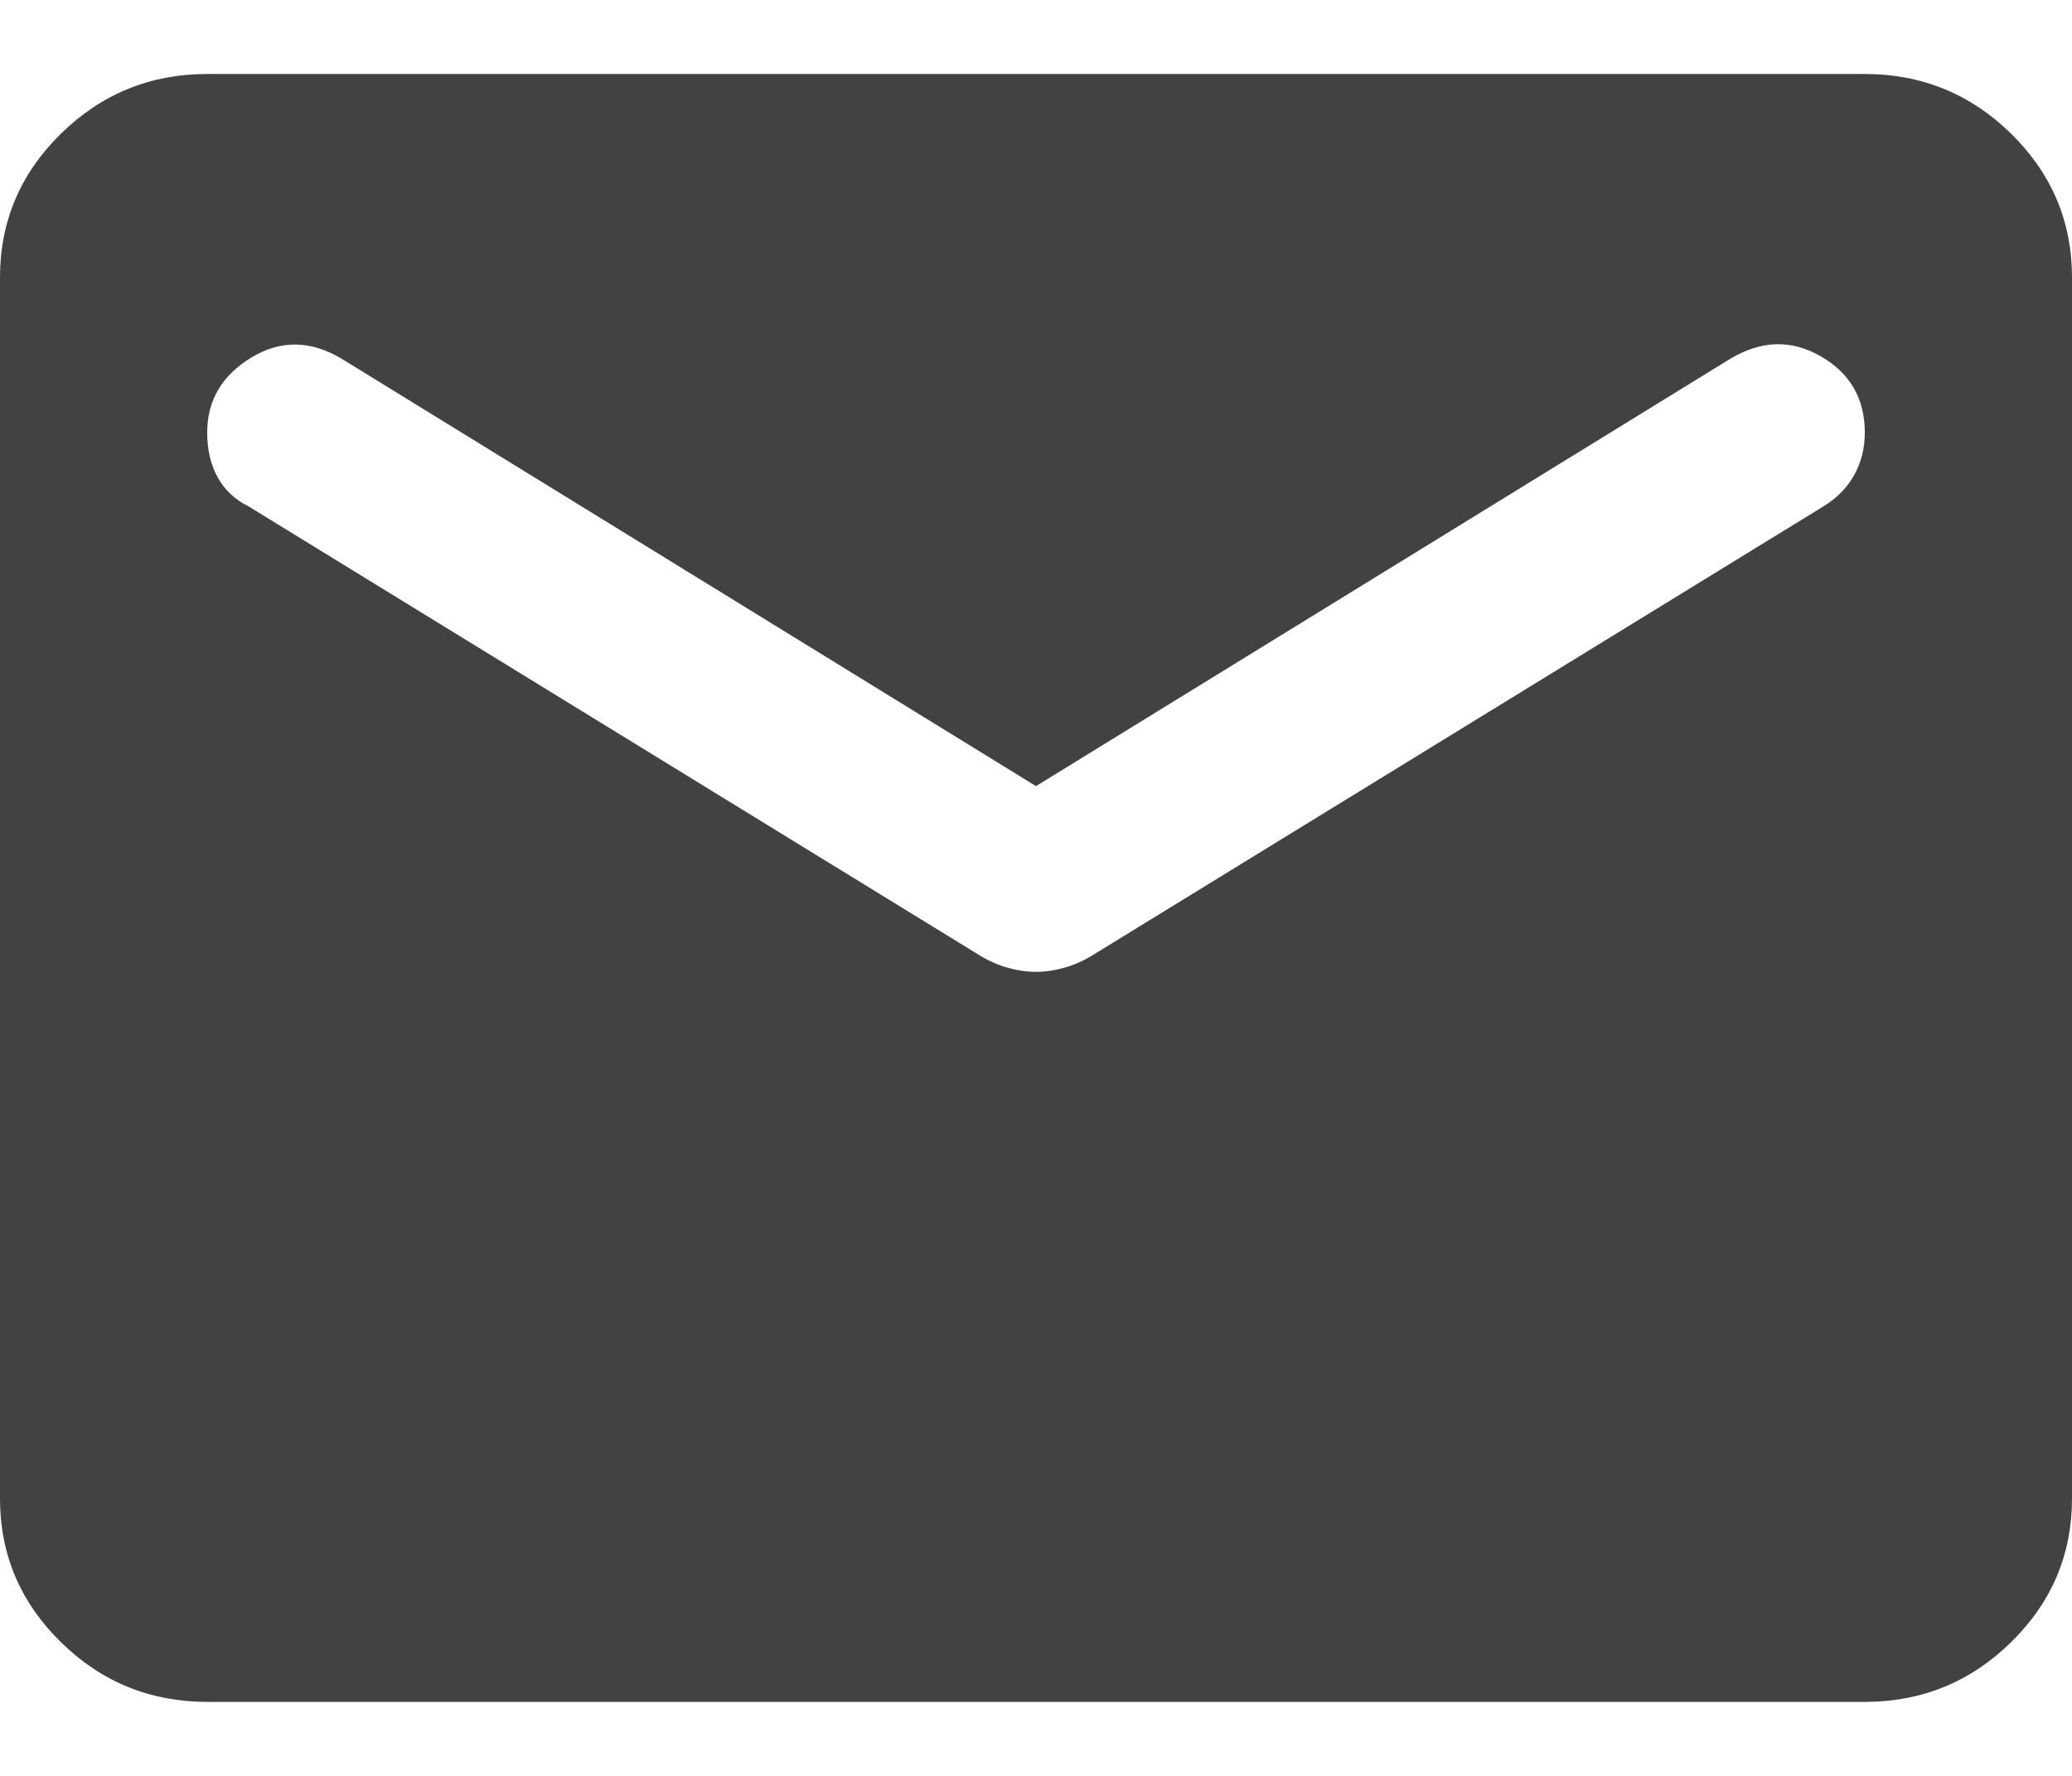 <svg xmlns="http://www.w3.org/2000/svg" width="14" height="12" viewBox="0 0 14 12" fill="none">
  <path d="M1.4 11.5C1.015 11.5 0.685 11.365 0.411 11.096C0.137 10.827 0 10.503 0 10.125V1.875C0 1.497 0.137 1.173 0.411 0.904C0.685 0.635 1.015 0.5 1.4 0.5H12.6C12.985 0.5 13.315 0.635 13.589 0.904C13.863 1.173 14 1.497 14 1.875V10.125C14 10.503 13.863 10.827 13.589 11.096C13.315 11.365 12.985 11.5 12.6 11.5H1.4ZM7 6.567C7.058 6.567 7.12 6.559 7.184 6.541C7.248 6.524 7.309 6.498 7.367 6.464L12.32 3.422C12.413 3.365 12.483 3.293 12.53 3.207C12.577 3.121 12.6 3.027 12.6 2.923C12.6 2.694 12.501 2.522 12.303 2.408C12.104 2.293 11.9 2.299 11.69 2.425L7 5.312L2.31 2.425C2.1 2.299 1.896 2.296 1.698 2.416C1.499 2.537 1.4 2.706 1.4 2.923C1.4 3.038 1.423 3.138 1.47 3.224C1.517 3.31 1.587 3.376 1.68 3.422L6.633 6.464C6.691 6.498 6.752 6.524 6.816 6.541C6.88 6.559 6.942 6.567 7 6.567Z" fill="#424242"/>
</svg>